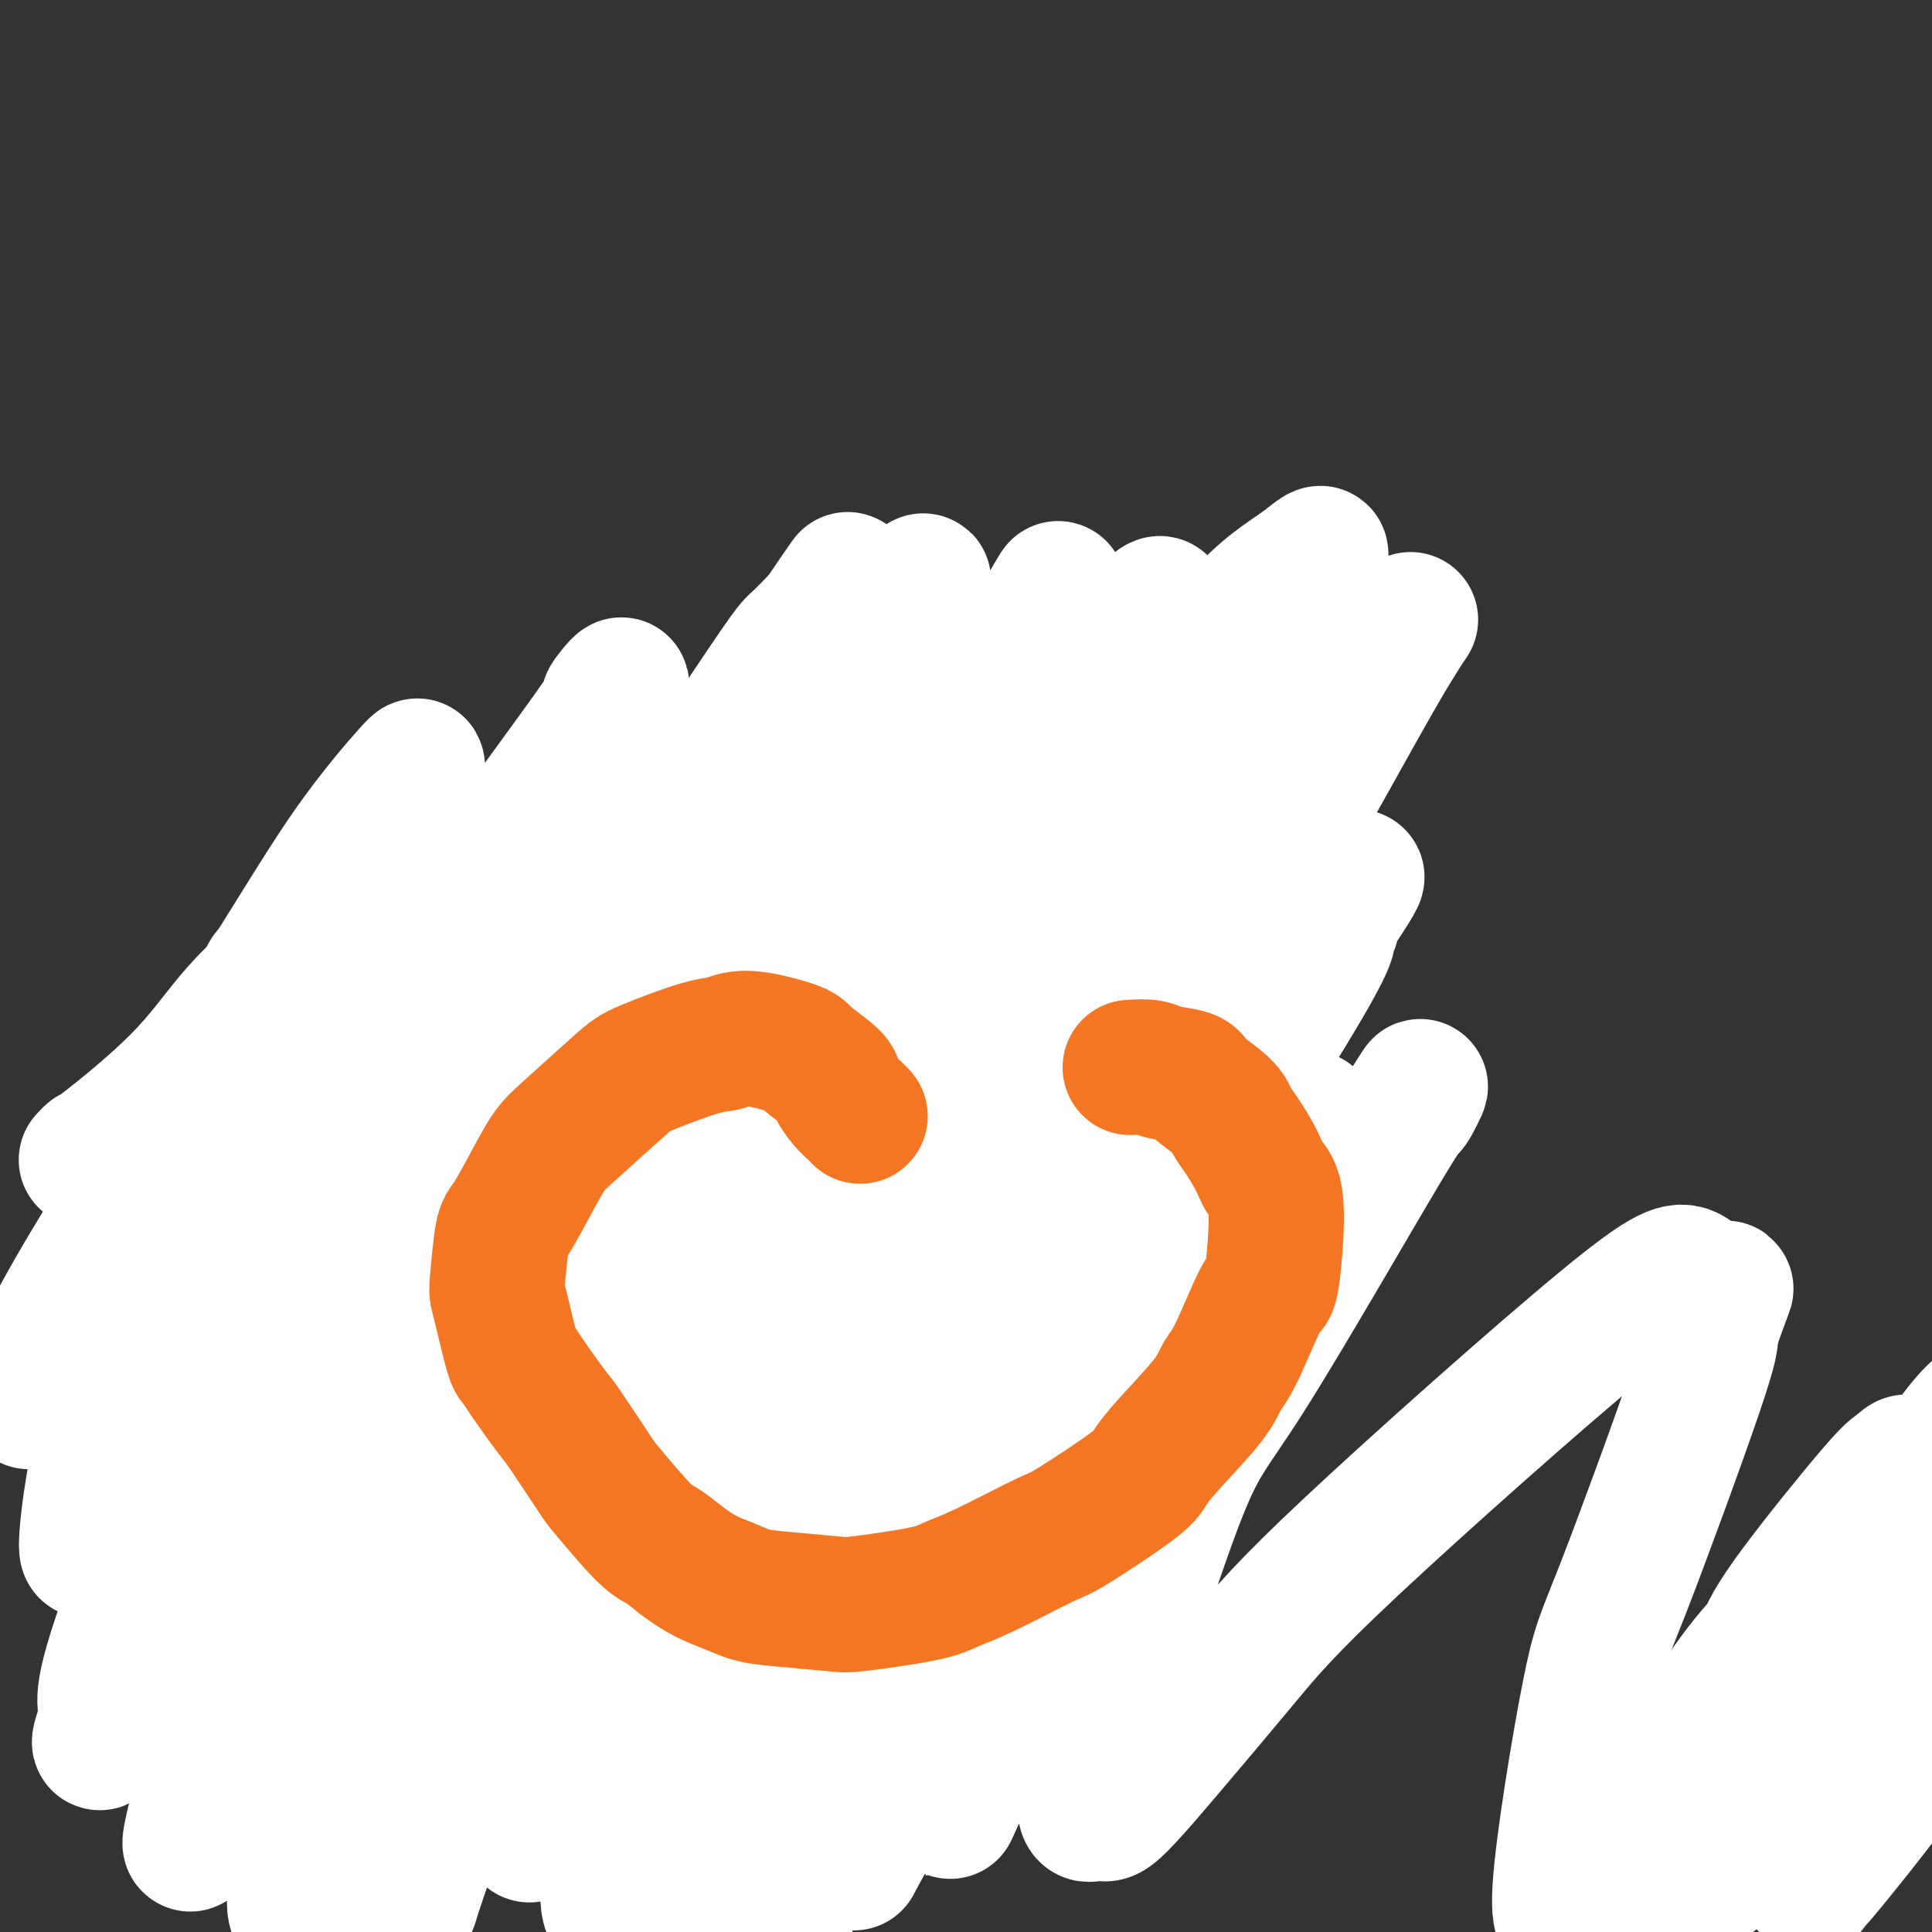 <svg viewBox='0 0 400 400' version='1.1' xmlns='http://www.w3.org/2000/svg' xmlns:xlink='http://www.w3.org/1999/xlink'><rect x="0" y="0" width="400" height="400" fill="#333333" stroke="none"/><g fill='none' stroke='#F47623' stroke-width='6' stroke-linecap='round' stroke-linejoin='round'><path d='M149,202c-0.119,0.000 -0.238,0.000 0,0c0.238,0.000 0.832,0.000 1,0c0.168,-0.000 -0.091,0.000 0,0c0.091,0.000 0.531,0.000 1,0c0.469,-0.000 0.966,0.000 1,0c0.034,-0.000 -0.394,-0.000 0,0c0.394,0.000 1.611,0.000 2,0c0.389,0.000 -0.051,0.000 0,0c0.051,0.000 0.592,0.000 1,0c0.408,0.000 0.683,0.000 1,0c0.317,0.000 0.676,0.000 1,0c0.324,-0.000 0.612,0.000 1,0c0.388,0.000 0.878,0.000 1,0c0.122,0.000 -0.122,0.000 0,0c0.122,0.000 0.610,0.000 1,0c0.390,0.000 0.682,-0.000 1,0c0.318,0.000 0.662,0.000 1,0c0.338,0.000 0.669,0.000 1,0'/><path d='M163,202c2.118,-0.017 0.413,-0.061 0,0c-0.413,0.061 0.467,0.227 1,0c0.533,-0.227 0.720,-0.848 1,-1c0.280,-0.152 0.654,0.166 1,0c0.346,-0.166 0.665,-0.815 1,-1c0.335,-0.185 0.686,0.095 1,0c0.314,-0.095 0.591,-0.565 1,-1c0.409,-0.435 0.951,-0.834 1,-1c0.049,-0.166 -0.395,-0.097 0,0c0.395,0.097 1.629,0.223 2,0c0.371,-0.223 -0.122,-0.796 0,-1c0.122,-0.204 0.860,-0.039 1,0c0.140,0.039 -0.317,-0.046 0,0c0.317,0.046 1.407,0.225 2,0c0.593,-0.225 0.687,-0.852 1,-1c0.313,-0.148 0.843,0.185 1,0c0.157,-0.185 -0.060,-0.887 0,-1c0.060,-0.113 0.396,0.362 1,0c0.604,-0.362 1.475,-1.560 2,-2c0.525,-0.440 0.703,-0.122 1,0c0.297,0.122 0.713,0.047 1,0c0.287,-0.047 0.444,-0.068 1,0c0.556,0.068 1.511,0.225 2,0c0.489,-0.225 0.511,-0.831 1,-1c0.489,-0.169 1.444,0.098 2,0c0.556,-0.098 0.711,-0.562 1,-1c0.289,-0.438 0.710,-0.849 1,-1c0.290,-0.151 0.449,-0.040 1,0c0.551,0.040 1.495,0.011 2,0c0.505,-0.011 0.573,-0.003 1,0c0.427,0.003 1.214,0.002 2,0'/><path d='M196,190c2.891,-0.509 2.119,-0.281 2,0c-0.119,0.281 0.413,0.614 1,1c0.587,0.386 1.227,0.824 2,1c0.773,0.176 1.678,0.088 2,0c0.322,-0.088 0.059,-0.178 1,0c0.941,0.178 3.084,0.625 4,1c0.916,0.375 0.603,0.679 1,1c0.397,0.321 1.502,0.659 2,1c0.498,0.341 0.387,0.686 1,1c0.613,0.314 1.949,0.599 3,1c1.051,0.401 1.818,0.918 2,1c0.182,0.082 -0.222,-0.273 0,0c0.222,0.273 1.071,1.172 2,2c0.929,0.828 1.937,1.585 3,2c1.063,0.415 2.179,0.486 3,1c0.821,0.514 1.346,1.469 2,2c0.654,0.531 1.438,0.636 2,1c0.562,0.364 0.904,0.985 2,2c1.096,1.015 2.946,2.423 4,3c1.054,0.577 1.312,0.324 2,1c0.688,0.676 1.805,2.281 2,3c0.195,0.719 -0.533,0.552 1,3c1.533,2.448 5.329,7.512 7,10c1.671,2.488 1.219,2.401 1,3c-0.219,0.599 -0.205,1.886 0,3c0.205,1.114 0.603,2.057 1,3'/><path d='M249,237c0.249,1.706 -0.130,1.472 0,2c0.130,0.528 0.768,1.819 1,3c0.232,1.181 0.060,2.254 0,3c-0.060,0.746 -0.006,1.166 0,2c0.006,0.834 -0.036,2.083 0,3c0.036,0.917 0.150,1.504 0,2c-0.150,0.496 -0.565,0.902 -1,2c-0.435,1.098 -0.889,2.889 -1,4c-0.111,1.111 0.121,1.543 0,2c-0.121,0.457 -0.593,0.938 -1,2c-0.407,1.062 -0.747,2.706 -1,4c-0.253,1.294 -0.417,2.240 -1,4c-0.583,1.760 -1.584,4.334 -2,6c-0.416,1.666 -0.248,2.423 -1,4c-0.752,1.577 -2.425,3.972 -3,5c-0.575,1.028 -0.050,0.687 0,1c0.050,0.313 -0.373,1.281 -1,2c-0.627,0.719 -1.459,1.190 -2,2c-0.541,0.810 -0.792,1.959 -1,3c-0.208,1.041 -0.373,1.974 -1,3c-0.627,1.026 -1.716,2.144 -2,3c-0.284,0.856 0.238,1.451 0,2c-0.238,0.549 -1.235,1.053 -2,2c-0.765,0.947 -1.297,2.339 -2,3c-0.703,0.661 -1.576,0.593 -2,1c-0.424,0.407 -0.398,1.289 -2,4c-1.602,2.711 -4.831,7.253 -7,9c-2.169,1.747 -3.276,0.701 -5,2c-1.724,1.299 -4.064,4.943 -6,7c-1.936,2.057 -3.468,2.529 -5,3'/><path d='M201,332c-3.419,2.750 -3.966,3.624 -6,5c-2.034,1.376 -5.554,3.254 -7,4c-1.446,0.746 -0.819,0.361 -2,1c-1.181,0.639 -4.171,2.301 -7,4c-2.829,1.699 -5.498,3.436 -7,4c-1.502,0.564 -1.838,-0.046 -4,1c-2.162,1.046 -6.151,3.748 -9,5c-2.849,1.252 -4.558,1.053 -7,2c-2.442,0.947 -5.617,3.041 -8,4c-2.383,0.959 -3.974,0.782 -5,1c-1.026,0.218 -1.486,0.829 -2,1c-0.514,0.171 -1.083,-0.098 -2,0c-0.917,0.098 -2.183,0.562 -3,1c-0.817,0.438 -1.185,0.849 -3,1c-1.815,0.151 -5.076,0.040 -6,0c-0.924,-0.040 0.489,-0.011 0,0c-0.489,0.011 -2.879,0.004 -4,0c-1.121,-0.004 -0.972,-0.005 -1,0c-0.028,0.005 -0.234,0.015 -1,0c-0.766,-0.015 -2.093,-0.056 -3,0c-0.907,0.056 -1.392,0.209 -2,0c-0.608,-0.209 -1.337,-0.778 -2,-1c-0.663,-0.222 -1.261,-0.096 -2,0c-0.739,0.096 -1.620,0.162 -2,0c-0.380,-0.162 -0.258,-0.550 -1,-1c-0.742,-0.450 -2.348,-0.960 -3,-1c-0.652,-0.040 -0.350,0.391 -1,0c-0.650,-0.391 -2.252,-1.605 -3,-2c-0.748,-0.395 -0.642,0.030 -1,0c-0.358,-0.030 -1.179,-0.515 -2,-1'/><path d='M95,360c-2.404,-0.720 -2.914,-0.021 -3,0c-0.086,0.021 0.251,-0.638 0,-1c-0.251,-0.362 -1.089,-0.427 -2,-1c-0.911,-0.573 -1.895,-1.653 -3,-2c-1.105,-0.347 -2.330,0.039 -3,0c-0.670,-0.039 -0.785,-0.504 -1,-1c-0.215,-0.496 -0.529,-1.025 -1,-1c-0.471,0.025 -1.098,0.603 -2,0c-0.902,-0.603 -2.078,-2.386 -3,-3c-0.922,-0.614 -1.590,-0.058 -2,0c-0.410,0.058 -0.562,-0.382 -1,-1c-0.438,-0.618 -1.163,-1.412 -2,-2c-0.837,-0.588 -1.785,-0.969 -2,-1c-0.215,-0.031 0.304,0.287 0,0c-0.304,-0.287 -1.431,-1.178 -2,-2c-0.569,-0.822 -0.580,-1.576 -1,-2c-0.420,-0.424 -1.250,-0.519 -2,-1c-0.750,-0.481 -1.419,-1.348 -2,-2c-0.581,-0.652 -1.075,-1.090 -2,-2c-0.925,-0.910 -2.281,-2.291 -3,-3c-0.719,-0.709 -0.799,-0.744 -1,-1c-0.201,-0.256 -0.522,-0.732 -1,-1c-0.478,-0.268 -1.112,-0.327 -2,-1c-0.888,-0.673 -2.031,-1.959 -3,-3c-0.969,-1.041 -1.764,-1.836 -2,-2c-0.236,-0.164 0.089,0.304 0,0c-0.089,-0.304 -0.591,-1.381 -1,-2c-0.409,-0.619 -0.726,-0.782 -1,-1c-0.274,-0.218 -0.507,-0.491 -1,-1c-0.493,-0.509 -1.247,-1.255 -2,-2'/><path d='M44,321c-4.825,-5.405 -1.889,-4.417 -1,-4c0.889,0.417 -0.269,0.262 -1,0c-0.731,-0.262 -1.036,-0.632 -1,-1c0.036,-0.368 0.413,-0.734 0,-1c-0.413,-0.266 -1.617,-0.434 -2,-1c-0.383,-0.566 0.056,-1.532 0,-2c-0.056,-0.468 -0.608,-0.439 -1,-1c-0.392,-0.561 -0.626,-1.712 -1,-2c-0.374,-0.288 -0.889,0.287 -1,0c-0.111,-0.287 0.180,-1.435 0,-2c-0.180,-0.565 -0.832,-0.546 -1,-1c-0.168,-0.454 0.147,-1.381 0,-2c-0.147,-0.619 -0.757,-0.931 -1,-1c-0.243,-0.069 -0.120,0.105 0,0c0.120,-0.105 0.238,-0.487 0,-1c-0.238,-0.513 -0.833,-1.156 -1,-2c-0.167,-0.844 0.095,-1.889 0,-2c-0.095,-0.111 -0.547,0.714 -1,0c-0.453,-0.714 -0.906,-2.966 -1,-4c-0.094,-1.034 0.172,-0.851 0,-1c-0.172,-0.149 -0.782,-0.631 -1,-1c-0.218,-0.369 -0.044,-0.626 0,-1c0.044,-0.374 -0.041,-0.865 0,-1c0.041,-0.135 0.207,0.084 0,0c-0.207,-0.084 -0.788,-0.473 -1,-1c-0.212,-0.527 -0.057,-1.193 0,-2c0.057,-0.807 0.015,-1.756 0,-2c-0.015,-0.244 -0.004,0.216 0,0c0.004,-0.216 0.002,-1.108 0,-2'/><path d='M29,283c-0.928,-3.733 -0.249,-1.567 0,-1c0.249,0.567 0.067,-0.467 0,-1c-0.067,-0.533 -0.019,-0.566 0,-1c0.019,-0.434 0.009,-1.271 0,-2c-0.009,-0.729 -0.017,-1.351 0,-2c0.017,-0.649 0.057,-1.325 0,-2c-0.057,-0.675 -0.212,-1.349 0,-2c0.212,-0.651 0.793,-1.278 1,-2c0.207,-0.722 0.042,-1.540 0,-2c-0.042,-0.460 0.041,-0.561 0,-1c-0.041,-0.439 -0.204,-1.215 0,-2c0.204,-0.785 0.776,-1.580 1,-2c0.224,-0.420 0.098,-0.466 0,-1c-0.098,-0.534 -0.170,-1.555 0,-2c0.170,-0.445 0.583,-0.314 1,-1c0.417,-0.686 0.838,-2.191 1,-3c0.162,-0.809 0.066,-0.923 0,-1c-0.066,-0.077 -0.101,-0.117 0,-1c0.101,-0.883 0.338,-2.608 1,-4c0.662,-1.392 1.750,-2.452 2,-3c0.250,-0.548 -0.336,-0.585 0,-1c0.336,-0.415 1.595,-1.210 2,-2c0.405,-0.790 -0.042,-1.577 0,-2c0.042,-0.423 0.574,-0.483 1,-1c0.426,-0.517 0.747,-1.490 1,-2c0.253,-0.510 0.438,-0.557 1,-1c0.562,-0.443 1.501,-1.284 2,-2c0.499,-0.716 0.557,-1.308 1,-2c0.443,-0.692 1.269,-1.483 2,-2c0.731,-0.517 1.365,-0.758 2,-1'/><path d='M48,231c1.957,-2.919 -0.151,-0.716 0,-1c0.151,-0.284 2.562,-3.053 4,-4c1.438,-0.947 1.904,-0.071 2,0c0.096,0.071 -0.176,-0.664 0,-1c0.176,-0.336 0.802,-0.273 2,-1c1.198,-0.727 2.967,-2.245 4,-3c1.033,-0.755 1.329,-0.748 2,-1c0.671,-0.252 1.716,-0.764 2,-1c0.284,-0.236 -0.195,-0.196 1,-1c1.195,-0.804 4.062,-2.453 5,-3c0.938,-0.547 -0.053,0.008 0,0c0.053,-0.008 1.152,-0.581 2,-1c0.848,-0.419 1.447,-0.686 2,-1c0.553,-0.314 1.060,-0.677 2,-1c0.940,-0.323 2.312,-0.607 3,-1c0.688,-0.393 0.691,-0.894 1,-1c0.309,-0.106 0.923,0.183 2,0c1.077,-0.183 2.618,-0.838 3,-1c0.382,-0.162 -0.394,0.168 0,0c0.394,-0.168 1.957,-0.833 3,-1c1.043,-0.167 1.565,0.165 2,0c0.435,-0.165 0.784,-0.828 1,-1c0.216,-0.172 0.300,0.146 1,0c0.700,-0.146 2.017,-0.757 3,-1c0.983,-0.243 1.633,-0.118 2,0c0.367,0.118 0.451,0.228 1,0c0.549,-0.228 1.561,-0.793 2,-1c0.439,-0.207 0.303,-0.055 1,0c0.697,0.055 2.226,0.015 3,0c0.774,-0.015 0.793,-0.004 1,0c0.207,0.004 0.604,0.002 1,0'/><path d='M106,205c5.827,-1.464 4.394,-1.124 4,-1c-0.394,0.124 0.250,0.033 1,0c0.750,-0.033 1.605,-0.009 2,0c0.395,0.009 0.331,0.002 1,0c0.669,-0.002 2.072,-0.001 3,0c0.928,0.001 1.382,0.000 2,0c0.618,-0.000 1.401,-0.000 2,0c0.599,0.000 1.014,0.000 2,0c0.986,-0.000 2.545,-0.000 3,0c0.455,0.000 -0.192,0.000 0,0c0.192,-0.000 1.225,-0.000 2,0c0.775,0.000 1.292,0.000 2,0c0.708,-0.000 1.608,-0.000 2,0c0.392,0.000 0.277,0.000 1,0c0.723,-0.000 2.286,-0.000 3,0c0.714,0.000 0.580,0.000 1,0c0.420,-0.000 1.393,-0.000 2,0c0.607,0.000 0.849,0.000 1,0c0.151,-0.000 0.212,-0.000 1,0c0.788,0.000 2.305,0.000 3,0c0.695,-0.000 0.569,-0.001 1,0c0.431,0.001 1.420,0.004 2,0c0.580,-0.004 0.752,-0.015 1,0c0.248,0.015 0.573,0.057 1,0c0.427,-0.057 0.954,-0.212 1,0c0.046,0.212 -0.391,0.792 0,1c0.391,0.208 1.610,0.046 2,0c0.390,-0.046 -0.049,0.026 0,0c0.049,-0.026 0.585,-0.150 1,0c0.415,0.150 0.707,0.575 1,1'/><path d='M154,206c7.356,0.155 1.746,0.041 0,0c-1.746,-0.041 0.372,-0.011 1,0c0.628,0.011 -0.234,0.003 0,0c0.234,-0.003 1.566,-0.001 2,0c0.434,0.001 -0.028,0.000 0,0c0.028,-0.000 0.546,-0.000 1,0c0.454,0.000 0.844,0.000 1,0c0.156,-0.000 0.078,-0.000 0,0'/><path d='M354,358c-0.124,-0.577 -0.249,-1.154 0,-1c0.249,0.154 0.870,1.038 3,-3c2.130,-4.038 5.769,-12.999 8,-18c2.231,-5.001 3.055,-6.043 6,-10c2.945,-3.957 8.011,-10.828 11,-15c2.989,-4.172 3.903,-5.645 5,-7c1.097,-1.355 2.379,-2.591 4,-5c1.621,-2.409 3.582,-5.991 5,-8c1.418,-2.009 2.292,-2.446 3,-3c0.708,-0.554 1.251,-1.226 2,-2c0.749,-0.774 1.705,-1.650 2,-2c0.295,-0.350 -0.071,-0.175 0,0c0.071,0.175 0.579,0.350 1,1c0.421,0.650 0.754,1.775 1,3c0.246,1.225 0.406,2.549 0,8c-0.406,5.451 -1.378,15.029 -2,20c-0.622,4.971 -0.895,5.334 -1,10c-0.105,4.666 -0.043,13.633 0,18c0.043,4.367 0.067,4.134 0,5c-0.067,0.866 -0.225,2.831 0,4c0.225,1.169 0.834,1.542 1,2c0.166,0.458 -0.109,1.001 0,1c0.109,-0.001 0.603,-0.547 1,-1c0.397,-0.453 0.699,-0.815 1,-1c0.301,-0.185 0.603,-0.193 1,-1c0.397,-0.807 0.890,-2.412 1,-3c0.110,-0.588 -0.163,-0.158 0,0c0.163,0.158 0.761,0.045 1,0c0.239,-0.045 0.120,-0.023 0,0'/></g>
<g fill='none' stroke='#FFFFFF' stroke-width='6' stroke-linecap='round' stroke-linejoin='round'><path d='M391,369c0.258,-0.493 0.516,-0.987 1,-2c0.484,-1.013 1.194,-2.547 1,-4c-0.194,-1.453 -1.292,-2.825 -4,-2c-2.708,0.825 -7.027,3.849 -11,6c-3.973,2.151 -7.598,3.431 -12,6c-4.402,2.569 -9.579,6.426 -12,8c-2.421,1.574 -2.087,0.863 -2,1c0.087,0.137 -0.073,1.121 -1,0c-0.927,-1.121 -2.619,-4.348 6,-19c8.619,-14.652 27.550,-40.730 36,-53c8.450,-12.270 6.417,-10.734 7,-12c0.583,-1.266 3.780,-5.335 5,-7c1.220,-1.665 0.461,-0.927 1,-2c0.539,-1.073 2.374,-3.958 -3,3c-5.374,6.958 -17.956,23.757 -26,34c-8.044,10.243 -11.548,13.928 -15,18c-3.452,4.072 -6.852,8.531 -10,13c-3.148,4.469 -6.044,8.948 -7,10c-0.956,1.052 0.028,-1.325 -1,0c-1.028,1.325 -4.066,6.350 0,0c4.066,-6.350 15.237,-24.075 22,-34c6.763,-9.925 9.117,-12.049 17,-21c7.883,-8.951 21.295,-24.729 29,-33c7.705,-8.271 9.703,-9.036 12,-11c2.297,-1.964 4.892,-5.126 6,-6c1.108,-0.874 0.730,0.539 1,1c0.270,0.461 1.188,-0.030 -5,9c-6.188,9.030 -19.482,27.580 -28,39c-8.518,11.420 -12.259,15.710 -16,20'/><path d='M382,331c-12.830,16.980 -20.905,24.929 -25,29c-4.095,4.071 -4.210,4.264 -5,5c-0.790,0.736 -2.254,2.016 -3,2c-0.746,-0.016 -0.773,-1.328 -1,-3c-0.227,-1.672 -0.653,-3.705 5,-14c5.653,-10.295 17.386,-28.852 25,-39c7.614,-10.148 11.107,-11.885 14,-15c2.893,-3.115 5.184,-7.607 10,-12c4.816,-4.393 12.158,-8.688 15,-10c2.842,-1.312 1.185,0.357 2,0c0.815,-0.357 4.104,-2.741 1,5c-3.104,7.741 -12.600,25.607 -18,36c-5.400,10.393 -6.705,13.311 -12,21c-5.295,7.689 -14.579,20.147 -18,25c-3.421,4.853 -0.977,2.101 0,1c0.977,-1.101 0.489,-0.550 0,0'/></g>
<g fill='none' stroke='#FFFFFF' stroke-width='28' stroke-linecap='round' stroke-linejoin='round'><path d='M385,335c-0.347,0.192 -0.695,0.384 -2,1c-1.305,0.616 -3.568,1.656 -6,3c-2.432,1.344 -5.032,2.993 -7,4c-1.968,1.007 -3.302,1.373 -4,2c-0.698,0.627 -0.760,1.515 -1,1c-0.240,-0.515 -0.658,-2.434 0,-5c0.658,-2.566 2.393,-5.779 7,-12c4.607,-6.221 12.086,-15.449 16,-20c3.914,-4.551 4.265,-4.425 5,-5c0.735,-0.575 1.856,-1.851 2,-1c0.144,0.851 -0.687,3.830 -2,7c-1.313,3.170 -3.108,6.530 -12,18c-8.892,11.470 -24.881,31.048 -33,42c-8.119,10.952 -8.367,13.278 -10,17c-1.633,3.722 -4.652,8.839 -6,11c-1.348,2.161 -1.026,1.365 -2,3c-0.974,1.635 -3.245,5.701 1,-3c4.245,-8.701 15.007,-30.170 23,-43c7.993,-12.830 13.218,-17.021 18,-22c4.782,-4.979 9.122,-10.745 18,-20c8.878,-9.255 22.294,-22.001 29,-28c6.706,-5.999 6.702,-5.253 8,-6c1.298,-0.747 3.899,-2.987 5,-3c1.101,-0.013 0.703,2.199 1,4c0.297,1.801 1.288,3.189 -5,14c-6.288,10.811 -19.856,31.043 -28,43c-8.144,11.957 -10.865,15.638 -14,20c-3.135,4.362 -6.686,9.406 -10,14c-3.314,4.594 -6.392,8.737 -8,11c-1.608,2.263 -1.745,2.647 -1,1c0.745,-1.647 2.373,-5.323 4,-9'/><path d='M371,374c2.111,-4.027 5.887,-10.095 13,-20c7.113,-9.905 17.563,-23.647 26,-33c8.437,-9.353 14.861,-14.316 18,-17c3.139,-2.684 2.994,-3.089 3,-3c0.006,0.089 0.165,0.671 1,0c0.835,-0.671 2.348,-2.594 0,3c-2.348,5.594 -8.558,18.704 -14,28c-5.442,9.296 -10.117,14.776 -14,20c-3.883,5.224 -6.973,10.191 -12,17c-5.027,6.809 -11.990,15.461 -15,19c-3.010,3.539 -2.067,1.966 -2,2c0.067,0.034 -0.742,1.674 0,0c0.742,-1.674 3.034,-6.662 5,-12c1.966,-5.338 3.606,-11.026 10,-21c6.394,-9.974 17.544,-24.236 24,-32c6.456,-7.764 8.220,-9.032 11,-12c2.780,-2.968 6.576,-7.637 8,-9c1.424,-1.363 0.478,0.578 1,0c0.522,-0.578 2.514,-3.677 0,0c-2.514,3.677 -9.534,14.129 -19,26c-9.466,11.871 -21.377,25.160 -33,36c-11.623,10.840 -22.959,19.231 -29,24c-6.041,4.769 -6.786,5.917 -8,7c-1.214,1.083 -2.895,2.101 -6,2c-3.105,-0.101 -7.634,-1.322 -11,-1c-3.366,0.322 -5.571,2.186 -5,-7c0.571,-9.186 3.916,-29.421 6,-40c2.084,-10.579 2.907,-11.502 7,-22c4.093,-10.498 11.455,-30.571 15,-41c3.545,-10.429 3.272,-11.215 3,-12'/><path d='M354,276c4.596,-13.186 3.585,-8.653 2,-8c-1.585,0.653 -3.745,-2.576 -6,-4c-2.255,-1.424 -4.605,-1.044 -18,10c-13.395,11.044 -37.837,32.751 -52,46c-14.163,13.249 -18.048,18.040 -23,24c-4.952,5.960 -10.969,13.090 -16,19c-5.031,5.910 -9.074,10.599 -11,12c-1.926,1.401 -1.733,-0.487 -3,0c-1.267,0.487 -3.993,3.349 -1,-9c2.993,-12.349 11.704,-39.910 17,-54c5.296,-14.090 7.178,-14.710 15,-27c7.822,-12.290 21.583,-36.249 28,-47c6.417,-10.751 5.489,-8.293 6,-9c0.511,-0.707 2.462,-4.579 2,-4c-0.462,0.579 -3.336,5.608 -7,10c-3.664,4.392 -8.116,8.145 -20,24c-11.884,15.855 -31.198,43.810 -42,61c-10.802,17.190 -13.092,23.613 -16,30c-2.908,6.387 -6.432,12.738 -9,18c-2.568,5.262 -4.178,9.436 -3,6c1.178,-3.436 5.146,-14.481 10,-25c4.854,-10.519 10.594,-20.513 16,-31c5.406,-10.487 10.477,-21.466 15,-31c4.523,-9.534 8.497,-17.623 14,-27c5.503,-9.377 12.533,-20.040 16,-25c3.467,-4.960 3.369,-4.215 2,-2c-1.369,2.215 -4.011,5.900 -9,13c-4.989,7.100 -12.327,17.614 -18,26c-5.673,8.386 -9.681,14.642 -20,32c-10.319,17.358 -26.948,45.816 -35,60c-8.052,14.184 -7.526,14.092 -7,14'/><path d='M181,378c-6.999,12.531 -3.496,6.858 -2,3c1.496,-3.858 0.985,-5.901 3,-14c2.015,-8.099 6.556,-22.254 10,-32c3.444,-9.746 5.789,-15.085 16,-35c10.211,-19.915 28.286,-54.407 39,-73c10.714,-18.593 14.065,-21.285 18,-25c3.935,-3.715 8.453,-8.451 10,-10c1.547,-1.549 0.125,0.090 0,1c-0.125,0.910 1.049,1.091 -10,19c-11.049,17.909 -34.321,53.546 -48,76c-13.679,22.454 -17.766,31.726 -24,44c-6.234,12.274 -14.616,27.550 -20,39c-5.384,11.450 -7.770,19.075 -10,25c-2.230,5.925 -4.305,10.152 0,-2c4.305,-12.152 14.988,-40.682 23,-60c8.012,-19.318 13.352,-29.425 19,-40c5.648,-10.575 11.604,-21.618 23,-39c11.396,-17.382 28.231,-41.104 40,-57c11.769,-15.896 18.470,-23.965 7,-7c-11.470,16.965 -41.112,58.964 -58,84c-16.888,25.036 -21.024,33.110 -28,46c-6.976,12.890 -16.794,30.597 -24,44c-7.206,13.403 -11.801,22.501 -15,29c-3.199,6.499 -5.003,10.400 -5,8c0.003,-2.400 1.811,-11.102 3,-19c1.189,-7.898 1.758,-14.992 12,-39c10.242,-24.008 30.158,-64.930 43,-90c12.842,-25.070 18.611,-34.288 27,-46c8.389,-11.712 19.397,-25.918 29,-38c9.603,-12.082 17.802,-22.041 26,-32'/><path d='M285,138c10.206,-13.534 8.219,-12.368 1,0c-7.219,12.368 -19.672,35.939 -29,50c-9.328,14.061 -15.531,18.614 -33,45c-17.469,26.386 -46.204,74.606 -62,102c-15.796,27.394 -18.654,33.961 -22,41c-3.346,7.039 -7.179,14.551 -10,18c-2.821,3.449 -4.630,2.834 -4,-4c0.630,-6.834 3.699,-19.887 6,-31c2.301,-11.113 3.833,-20.285 16,-48c12.167,-27.715 34.969,-73.973 50,-101c15.031,-27.027 22.292,-34.821 31,-46c8.708,-11.179 18.862,-25.741 26,-34c7.138,-8.259 11.258,-10.213 15,-13c3.742,-2.787 7.105,-6.406 -5,10c-12.105,16.406 -39.679,52.839 -57,77c-17.321,24.161 -24.388,36.051 -33,50c-8.612,13.949 -18.769,29.958 -30,51c-11.231,21.042 -23.536,47.118 -30,62c-6.464,14.882 -7.085,18.569 -2,2c5.085,-16.569 15.878,-53.394 22,-73c6.122,-19.606 7.573,-21.992 20,-44c12.427,-22.008 35.829,-63.639 50,-86c14.171,-22.361 19.109,-25.451 24,-30c4.891,-4.549 9.735,-10.556 11,-11c1.265,-0.444 -1.047,4.674 -3,9c-1.953,4.326 -3.545,7.861 -20,32c-16.455,24.139 -47.771,68.883 -66,97c-18.229,28.117 -23.369,39.609 -31,55c-7.631,15.391 -17.752,34.683 -24,48c-6.248,13.317 -8.624,20.658 -11,28'/><path d='M85,394c-6.497,14.634 -5.238,13.220 0,-4c5.238,-17.220 14.455,-50.246 22,-73c7.545,-22.754 13.418,-35.238 19,-48c5.582,-12.762 10.872,-25.803 26,-50c15.128,-24.197 40.094,-59.549 52,-76c11.906,-16.451 10.754,-14.001 12,-16c1.246,-1.999 4.891,-8.449 2,-3c-2.891,5.449 -12.319,22.796 -20,35c-7.681,12.204 -13.614,19.266 -32,48c-18.386,28.734 -49.224,79.141 -66,109c-16.776,29.859 -19.489,39.171 -23,49c-3.511,9.829 -7.821,20.174 -11,26c-3.179,5.826 -5.227,7.131 -5,2c0.227,-5.131 2.729,-16.698 4,-27c1.271,-10.302 1.312,-19.338 12,-46c10.688,-26.662 32.024,-70.948 45,-96c12.976,-25.052 17.593,-30.868 27,-44c9.407,-13.132 23.605,-33.580 33,-47c9.395,-13.420 13.986,-19.813 2,-1c-11.986,18.813 -40.551,62.832 -56,86c-15.449,23.168 -17.783,25.485 -31,50c-13.217,24.515 -37.319,71.228 -48,92c-10.681,20.772 -7.943,15.601 -8,17c-0.057,1.399 -2.909,9.366 -1,1c1.909,-8.366 8.578,-33.065 15,-52c6.422,-18.935 12.596,-32.107 18,-44c5.404,-11.893 10.036,-22.507 25,-47c14.964,-24.493 40.260,-62.863 53,-82c12.740,-19.137 12.926,-19.039 14,-20c1.074,-0.961 3.037,-2.980 5,-5'/><path d='M170,128c11.448,-16.849 4.068,-5.471 -13,19c-17.068,24.471 -43.823,62.034 -60,86c-16.177,23.966 -21.776,34.336 -29,47c-7.224,12.664 -16.072,27.622 -25,43c-8.928,15.378 -17.937,31.177 -21,36c-3.063,4.823 -0.179,-1.329 0,-4c0.179,-2.671 -2.346,-1.861 5,-22c7.346,-20.139 24.563,-61.228 34,-84c9.437,-22.772 11.096,-27.228 22,-43c10.904,-15.772 31.055,-42.860 39,-54c7.945,-11.140 3.683,-6.330 4,-7c0.317,-0.670 5.212,-6.819 1,0c-4.212,6.819 -17.532,26.604 -28,42c-10.468,15.396 -18.085,26.401 -25,37c-6.915,10.599 -13.130,20.793 -23,38c-9.870,17.207 -23.396,41.428 -29,51c-5.604,9.572 -3.285,4.495 -3,5c0.285,0.505 -1.462,6.592 -1,0c0.462,-6.592 3.134,-25.864 12,-50c8.866,-24.136 23.925,-53.136 33,-70c9.075,-16.864 12.165,-21.590 15,-26c2.835,-4.410 5.416,-8.503 7,-11c1.584,-2.497 2.172,-3.397 0,-1c-2.172,2.397 -7.104,8.092 -12,15c-4.896,6.908 -9.754,15.028 -21,33c-11.246,17.972 -28.878,45.797 -37,60c-8.122,14.203 -6.734,14.784 -7,17c-0.266,2.216 -2.185,6.068 -2,5c0.185,-1.068 2.473,-7.057 6,-14c3.527,-6.943 8.293,-14.841 15,-26c6.707,-11.159 15.353,-25.580 24,-40'/><path d='M51,210c7.498,-13.376 3.742,-6.816 3,-5c-0.742,1.816 1.529,-1.112 1,-1c-0.529,0.112 -3.858,3.263 -7,7c-3.142,3.737 -6.096,8.059 -11,13c-4.904,4.941 -11.758,10.500 -15,13c-3.242,2.500 -2.873,1.942 -3,2c-0.127,0.058 -0.751,0.731 -1,1c-0.249,0.269 -0.125,0.135 0,0'/></g>
<g fill='none' stroke='#F47623' stroke-width='28' stroke-linecap='round' stroke-linejoin='round'><path d='M178,231c0.069,0.075 0.139,0.149 0,0c-0.139,-0.149 -0.486,-0.523 -1,-1c-0.514,-0.477 -1.195,-1.058 -2,-2c-0.805,-0.942 -1.734,-2.247 -2,-3c-0.266,-0.753 0.130,-0.954 -1,-2c-1.130,-1.046 -3.786,-2.935 -5,-4c-1.214,-1.065 -0.986,-1.305 -3,-2c-2.014,-0.695 -6.269,-1.843 -9,-2c-2.731,-0.157 -3.939,0.678 -5,1c-1.061,0.322 -1.975,0.129 -5,1c-3.025,0.871 -8.162,2.804 -11,4c-2.838,1.196 -3.376,1.655 -6,4c-2.624,2.345 -7.333,6.575 -10,9c-2.667,2.425 -3.293,3.045 -4,4c-0.707,0.955 -1.496,2.243 -3,5c-1.504,2.757 -3.721,6.981 -5,9c-1.279,2.019 -1.618,1.834 -2,4c-0.382,2.166 -0.807,6.684 -1,9c-0.193,2.316 -0.154,2.429 0,3c0.154,0.571 0.423,1.599 1,4c0.577,2.401 1.463,6.173 2,8c0.537,1.827 0.725,1.709 1,2c0.275,0.291 0.635,0.992 2,3c1.365,2.008 3.734,5.322 5,7c1.266,1.678 1.430,1.719 3,4c1.570,2.281 4.548,6.802 6,9c1.452,2.198 1.379,2.074 3,4c1.621,1.926 4.936,5.903 7,8c2.064,2.097 2.875,2.313 4,3c1.125,0.687 2.562,1.843 4,3'/><path d='M141,323c4.109,3.189 6.880,4.163 9,5c2.120,0.837 3.589,1.539 5,2c1.411,0.461 2.764,0.682 6,1c3.236,0.318 8.357,0.735 11,1c2.643,0.265 2.810,0.379 6,0c3.190,-0.379 9.405,-1.251 13,-2c3.595,-0.749 4.571,-1.376 6,-2c1.429,-0.624 3.313,-1.243 7,-3c3.687,-1.757 9.178,-4.650 12,-6c2.822,-1.350 2.976,-1.158 6,-3c3.024,-1.842 8.917,-5.718 12,-8c3.083,-2.282 3.355,-2.970 4,-4c0.645,-1.030 1.664,-2.403 4,-5c2.336,-2.597 5.988,-6.417 8,-9c2.012,-2.583 2.385,-3.928 3,-5c0.615,-1.072 1.473,-1.869 3,-5c1.527,-3.131 3.723,-8.595 5,-11c1.277,-2.405 1.633,-1.751 2,-3c0.367,-1.249 0.744,-4.400 1,-8c0.256,-3.600 0.391,-7.650 0,-10c-0.391,-2.350 -1.309,-3.002 -2,-4c-0.691,-0.998 -1.156,-2.344 -2,-4c-0.844,-1.656 -2.068,-3.624 -3,-5c-0.932,-1.376 -1.573,-2.161 -2,-3c-0.427,-0.839 -0.641,-1.731 -2,-3c-1.359,-1.269 -3.864,-2.915 -5,-4c-1.136,-1.085 -0.902,-1.611 -2,-2c-1.098,-0.389 -3.526,-0.643 -5,-1c-1.474,-0.357 -1.992,-0.816 -3,-1c-1.008,-0.184 -2.504,-0.092 -4,0'/></g>
</svg>